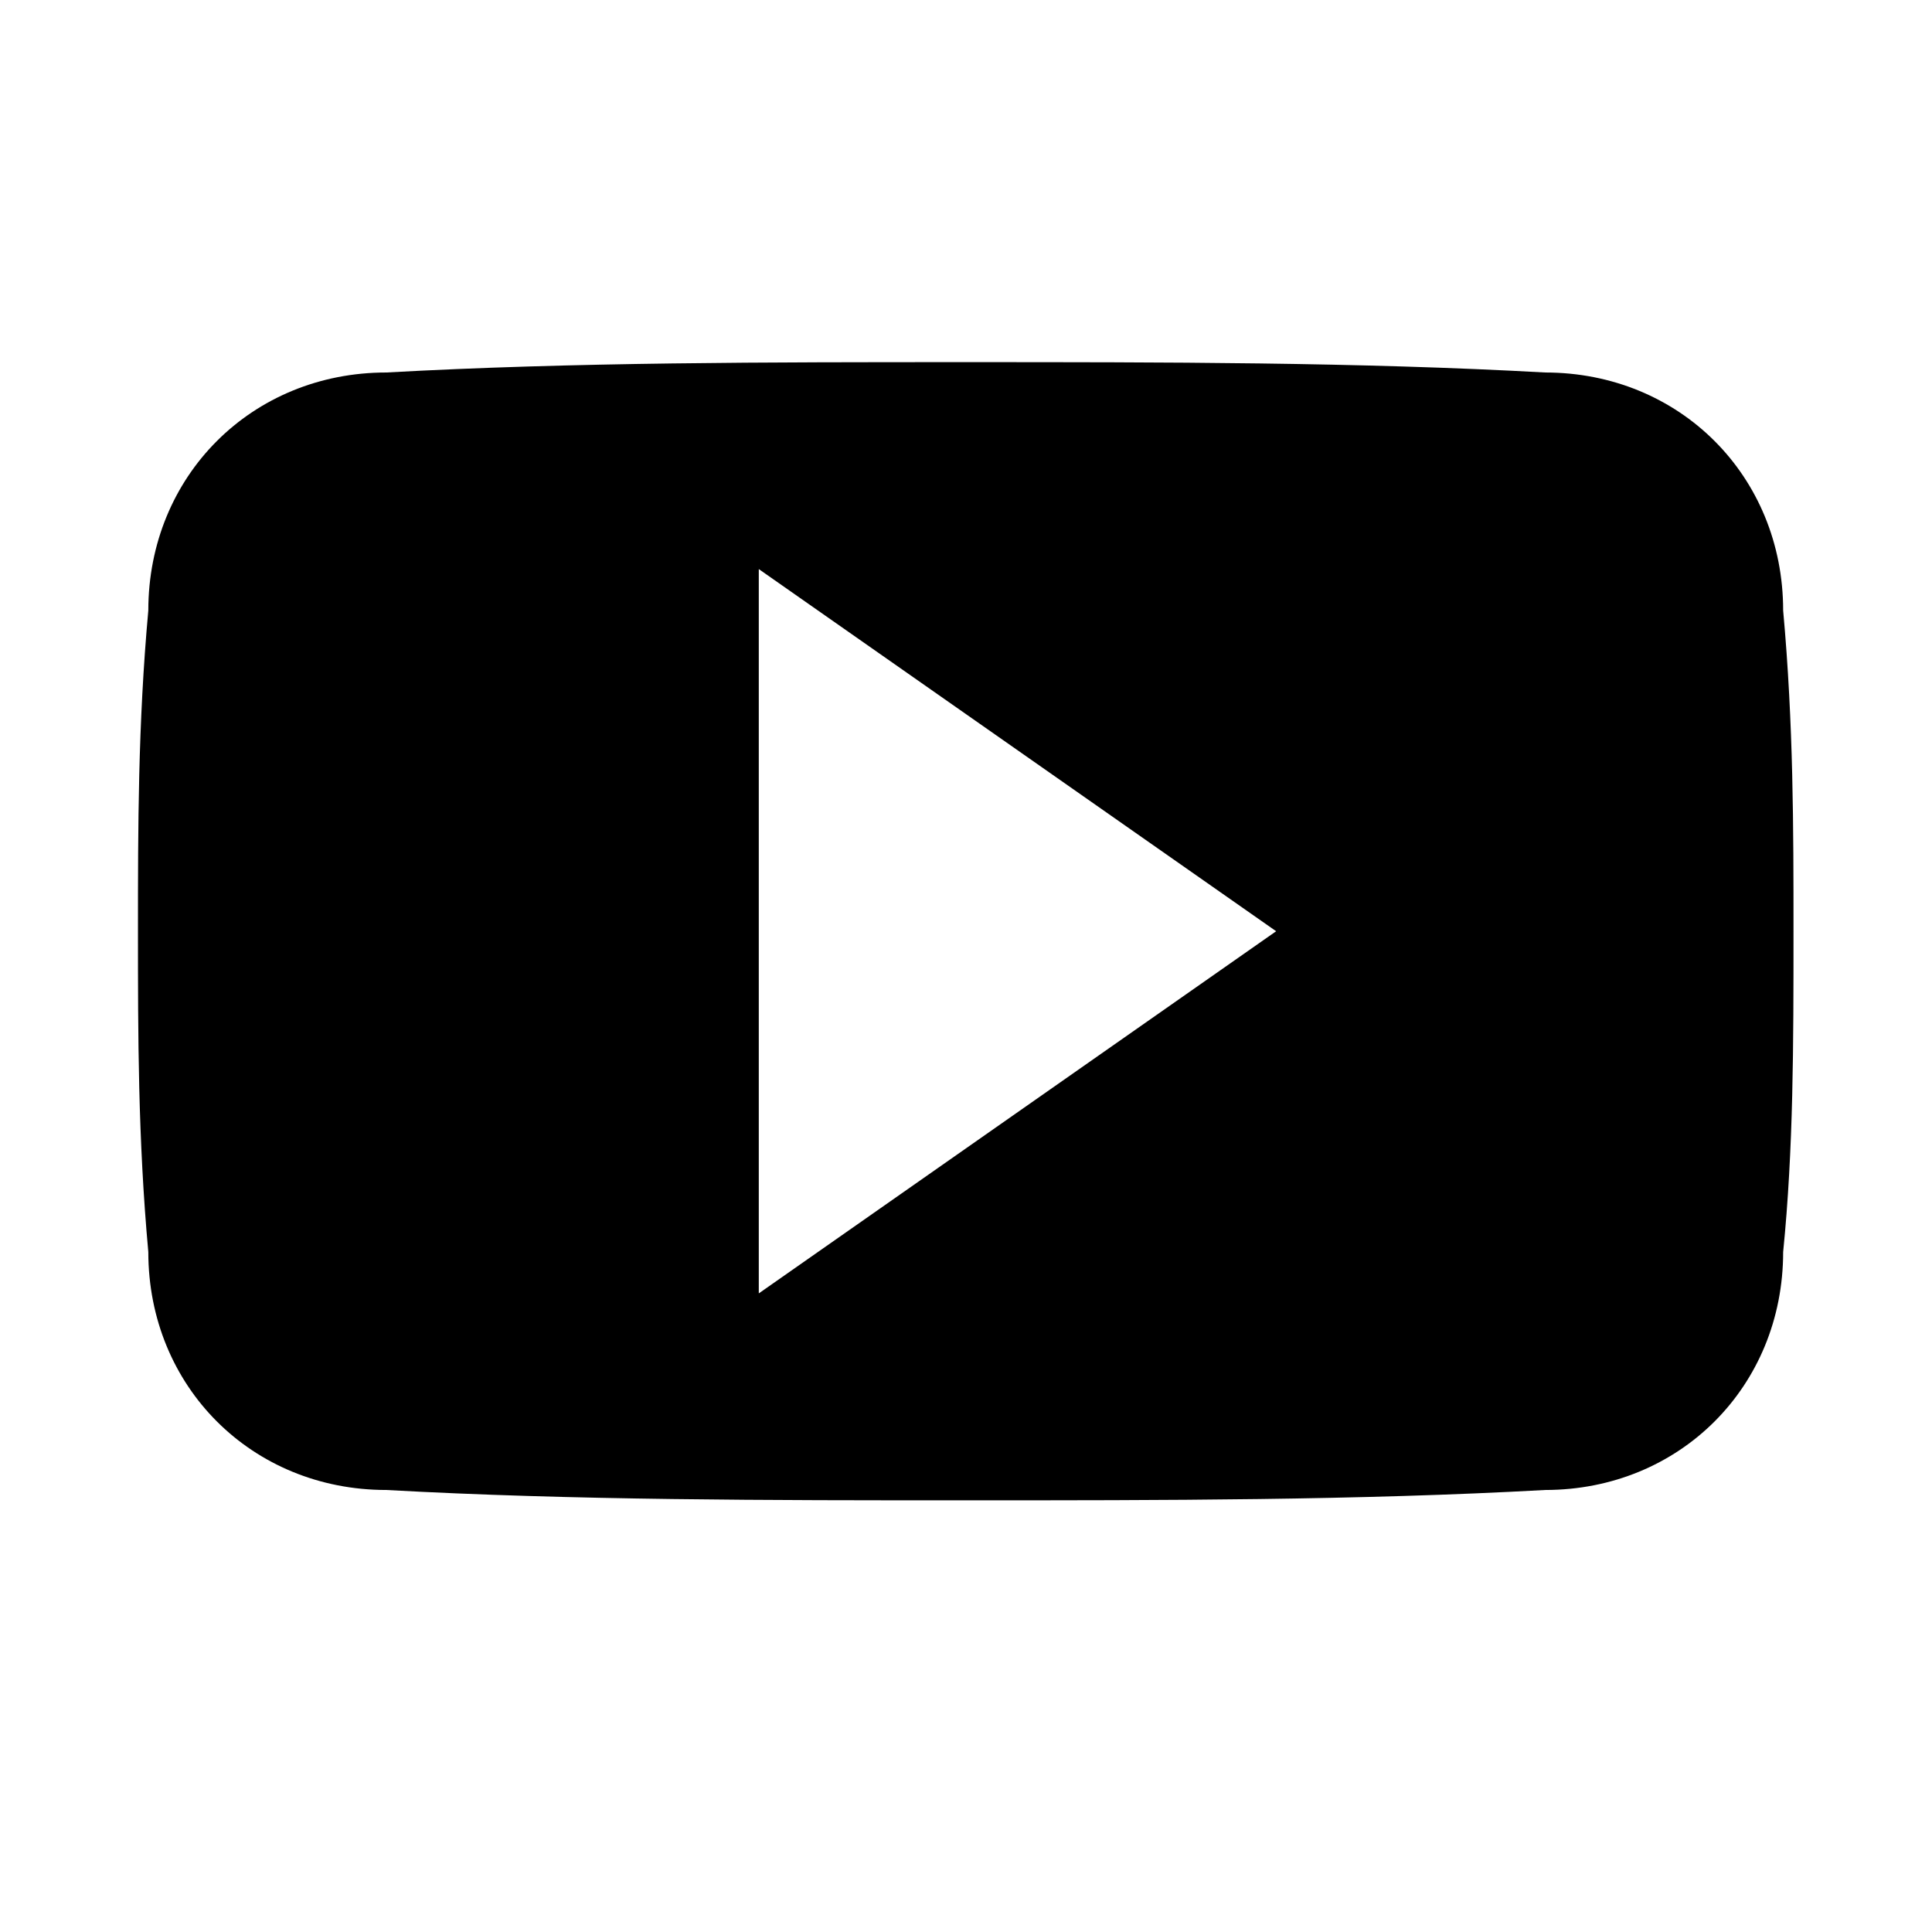 <svg viewBox="0 0 1195 1195" xmlns="http://www.w3.org/2000/svg"><path d="M1102.933 377.6c0-83.2-64-147.2-147.2-147.2-115.2-6.4-236.8-6.4-358.4-6.4-121.6 0-243.2 0-358.4 6.4-83.2 0-147.2 64-147.2 147.2-6.4 70.4-6.4 134.4-6.4 198.4s0 128 6.4 198.4c0 83.2 64 147.2 147.2 147.2 115.2 6.4 236.8 6.4 358.4 6.4 121.6 0 243.2 0 358.4-6.4 83.2 0 147.2-64 147.2-147.2 6.4-64 6.4-128 6.4-198.4 0-64 0-128-6.4-198.4zM469.333 800V352l320 224-320 224z"/></svg>